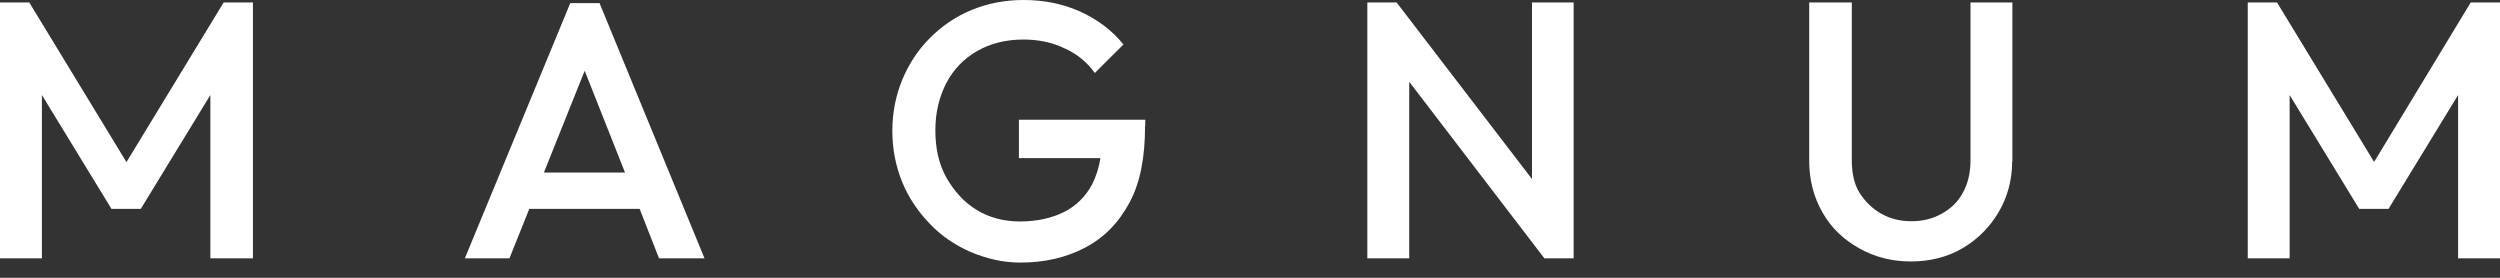 <?xml version="1.0" encoding="UTF-8"?> <svg xmlns="http://www.w3.org/2000/svg" width="162" height="18" viewBox="0 0 162 18" fill="none"><rect x="0" y="0" width="162" height="18" fill="#333333" stroke="none"/><path d="M160.103 0.16L153.842 10.494L147.551 0.16H145.654V16.738H148.369V6.157L152.878 13.536H154.776L159.285 6.157V16.738H162V0.16H160.103ZM130.403 10.465V0.16H127.688V10.421C127.688 11.207 127.513 11.92 127.192 12.488C126.871 13.099 126.404 13.521 125.835 13.842C125.265 14.162 124.623 14.336 123.864 14.336C123.105 14.336 122.463 14.162 121.894 13.842C121.325 13.521 120.858 13.056 120.493 12.488C120.143 11.92 119.997 11.207 119.997 10.392V0.16H117.238V10.421C117.238 11.673 117.53 12.779 118.099 13.769C118.669 14.773 119.457 15.515 120.464 16.083C121.471 16.651 122.565 16.942 123.821 16.942C125.076 16.942 126.214 16.651 127.177 16.083C128.141 15.515 128.929 14.729 129.498 13.769C130.067 12.808 130.388 11.702 130.388 10.45M101.987 0.16H99.272V11.6L90.501 0.16H88.604V16.738H91.318V5.298L100.075 16.738H101.972V0.16H101.987ZM74.213 8.151V7.758H66.026V10.247H71.309C71.207 10.887 71.017 11.455 70.769 11.95C70.346 12.735 69.733 13.347 68.945 13.74C68.157 14.133 67.194 14.351 66.084 14.351C65.048 14.351 64.114 14.104 63.297 13.609C62.48 13.114 61.837 12.401 61.327 11.513C60.83 10.625 60.611 9.592 60.611 8.442C60.611 7.292 60.859 6.273 61.327 5.371C61.794 4.483 62.465 3.799 63.326 3.304C64.187 2.809 65.18 2.562 66.332 2.562C67.266 2.562 68.157 2.736 68.974 3.129C69.791 3.493 70.433 4.017 70.944 4.73L72.798 2.882C72.053 1.95 71.076 1.237 69.981 0.742C68.872 0.247 67.66 0 66.332 0C65.121 0 64.012 0.218 62.976 0.64C61.94 1.062 61.049 1.674 60.261 2.46C59.473 3.246 58.904 4.134 58.466 5.167C58.043 6.2 57.824 7.307 57.824 8.485C57.824 9.664 58.043 10.771 58.466 11.804C58.889 12.837 59.502 13.725 60.261 14.511C61.005 15.297 61.91 15.894 62.903 16.331C63.91 16.753 64.975 17.015 66.114 17.015C67.69 17.015 69.076 16.694 70.302 16.054C71.528 15.414 72.477 14.453 73.192 13.128C73.907 11.804 74.199 10.13 74.199 8.18M35.246 11.178L37.888 4.585L40.5 11.178H35.246ZM45.652 16.738L38.851 0.204H36.953L30.123 16.738H33.013L34.297 13.536H41.449L42.704 16.738H45.637H45.652ZM8.188 10.494L1.897 0.16H0V16.738H2.715V6.157L7.224 13.536H9.122L13.631 6.157V16.738H16.39V0.16H14.492L8.202 10.494H8.188Z" fill="white"></path></svg> 